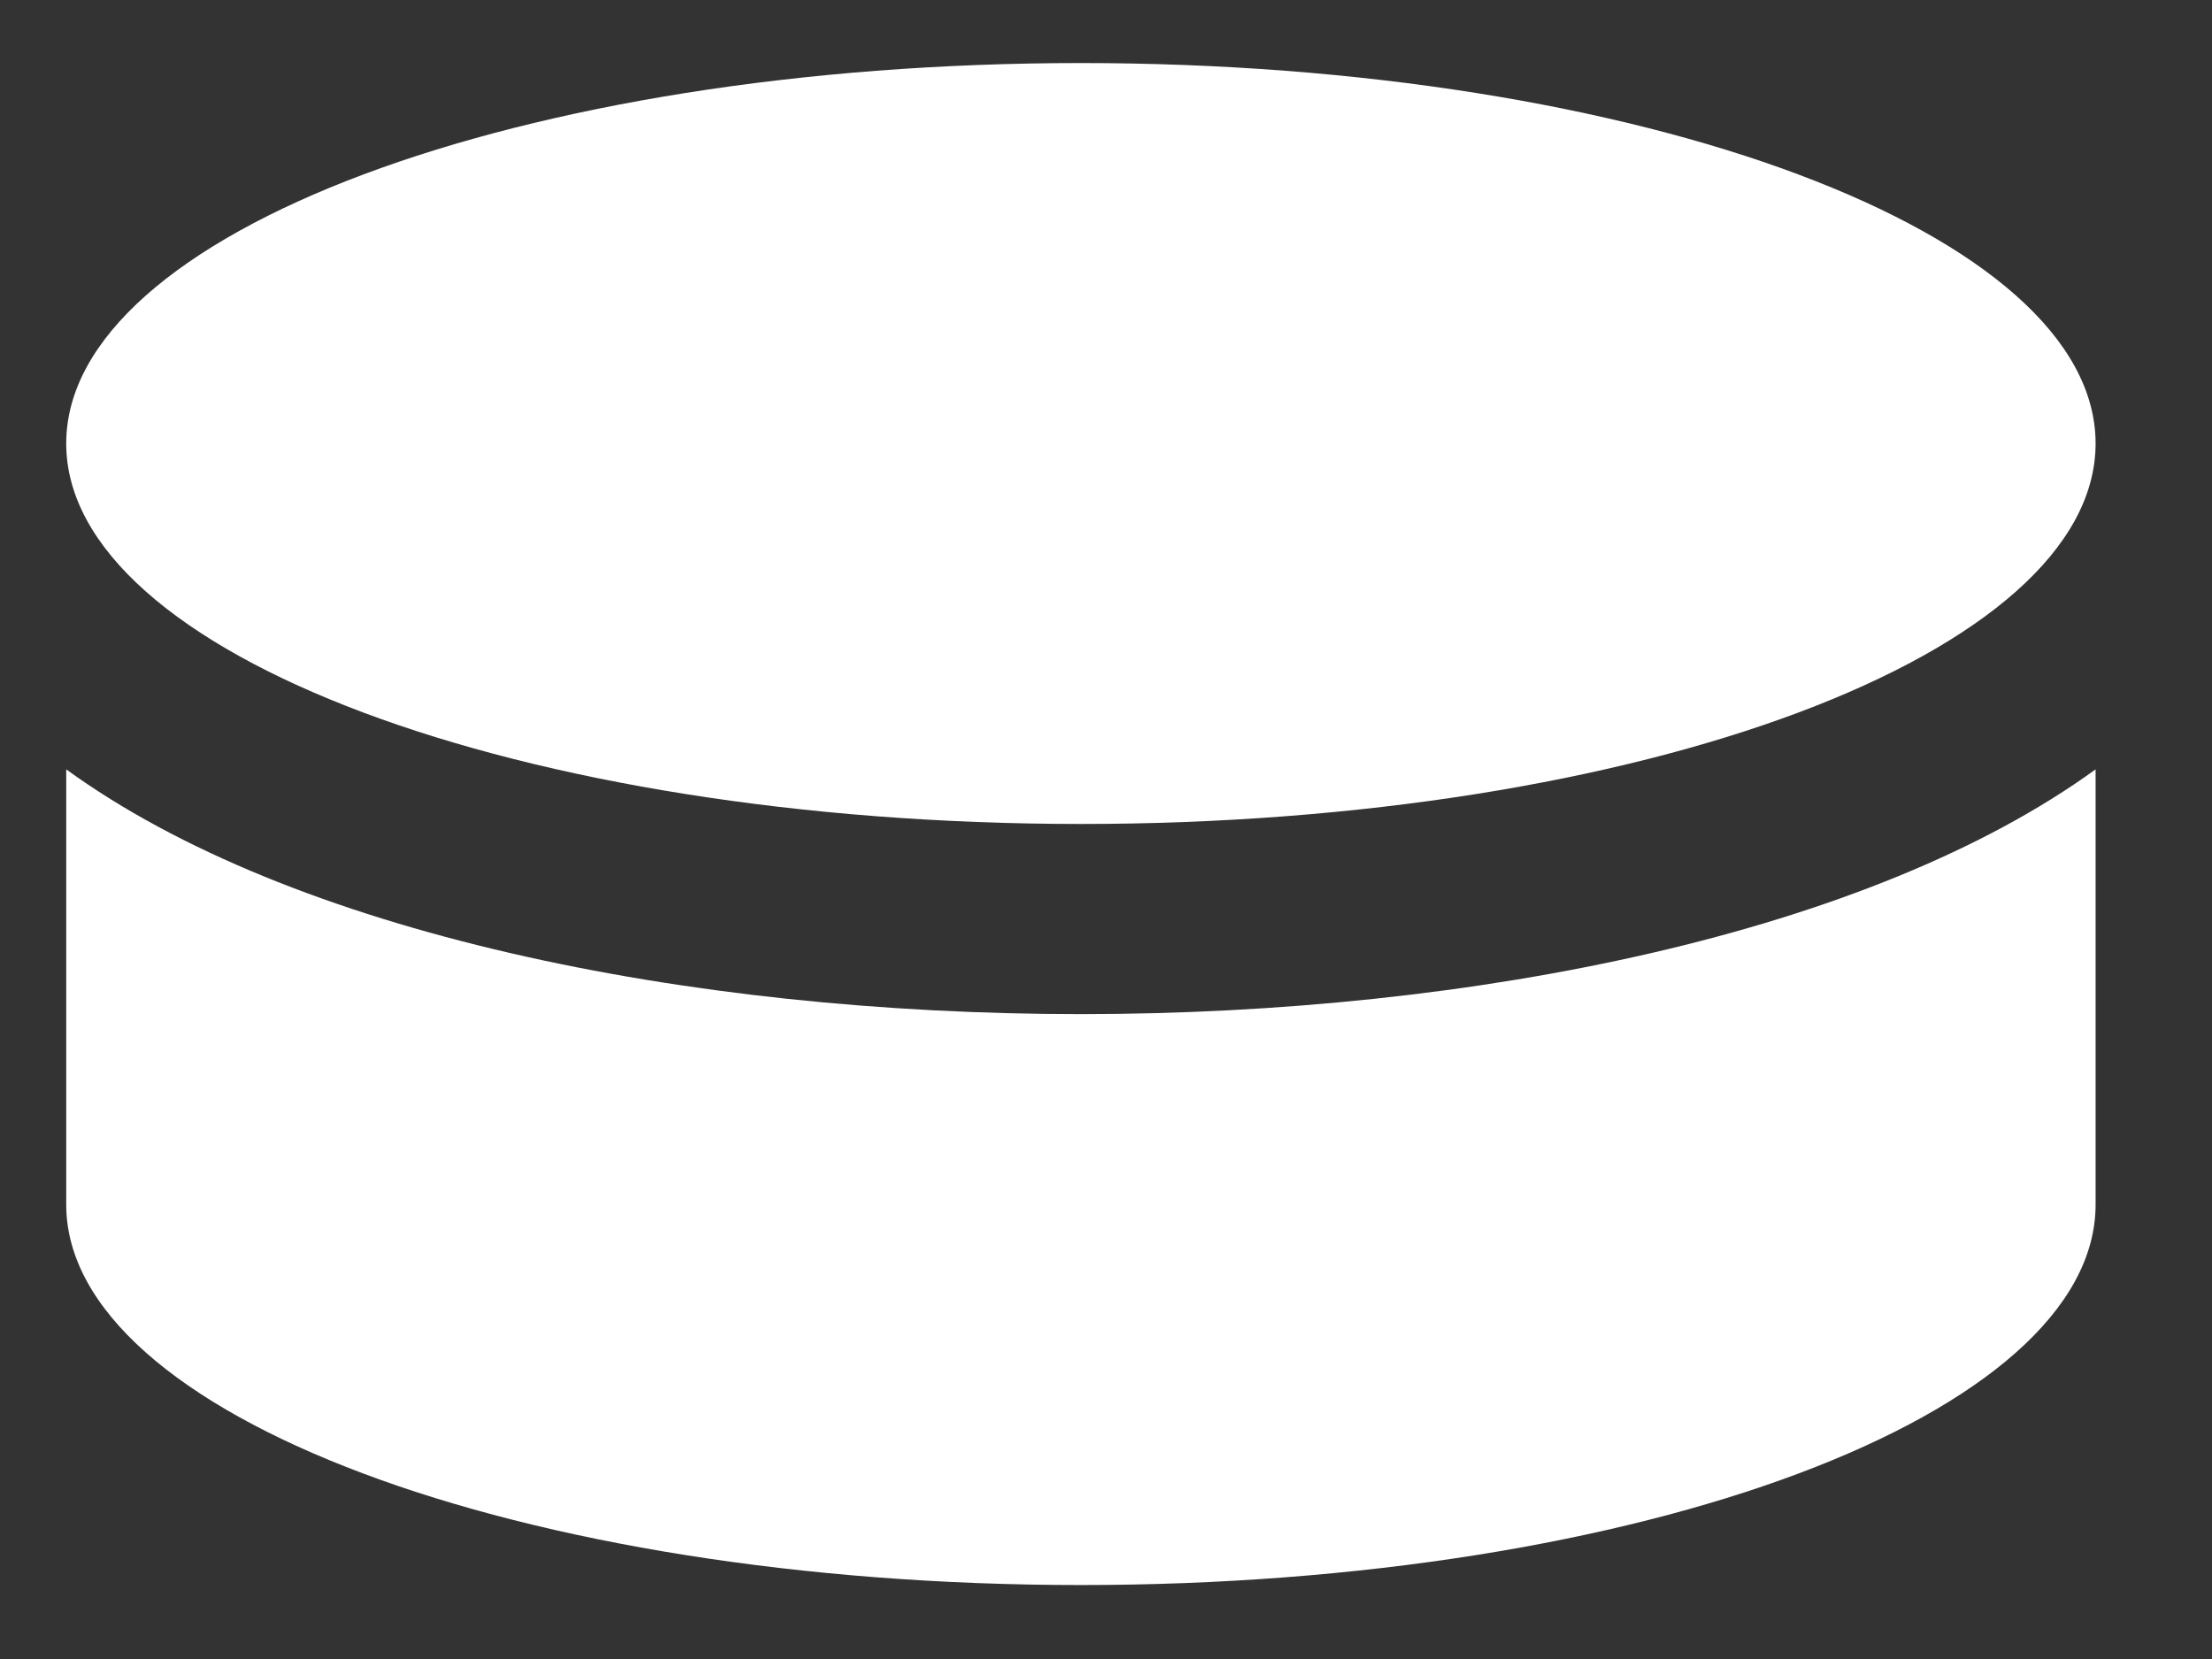 <svg width="16" height="12" viewBox="0 0 16 12" fill="none" xmlns="http://www.w3.org/2000/svg">
<rect x="0" y="0" width="16" height="12" fill="#333333" stroke="none"/>
<path d="M0.479 3.208C0.479 1.688 3.764 0.456 7.818 0.456C11.872 0.456 15.158 1.688 15.158 3.208C15.158 4.728 11.872 5.96 7.818 5.96C3.764 5.96 0.479 4.728 0.479 3.208ZM0.479 5.565V8.713C0.479 10.232 3.764 11.465 7.818 11.465C11.872 11.465 15.158 10.232 15.158 8.713V5.565C11.907 7.924 3.733 7.927 0.479 5.565Z" fill="white"/>
</svg>
